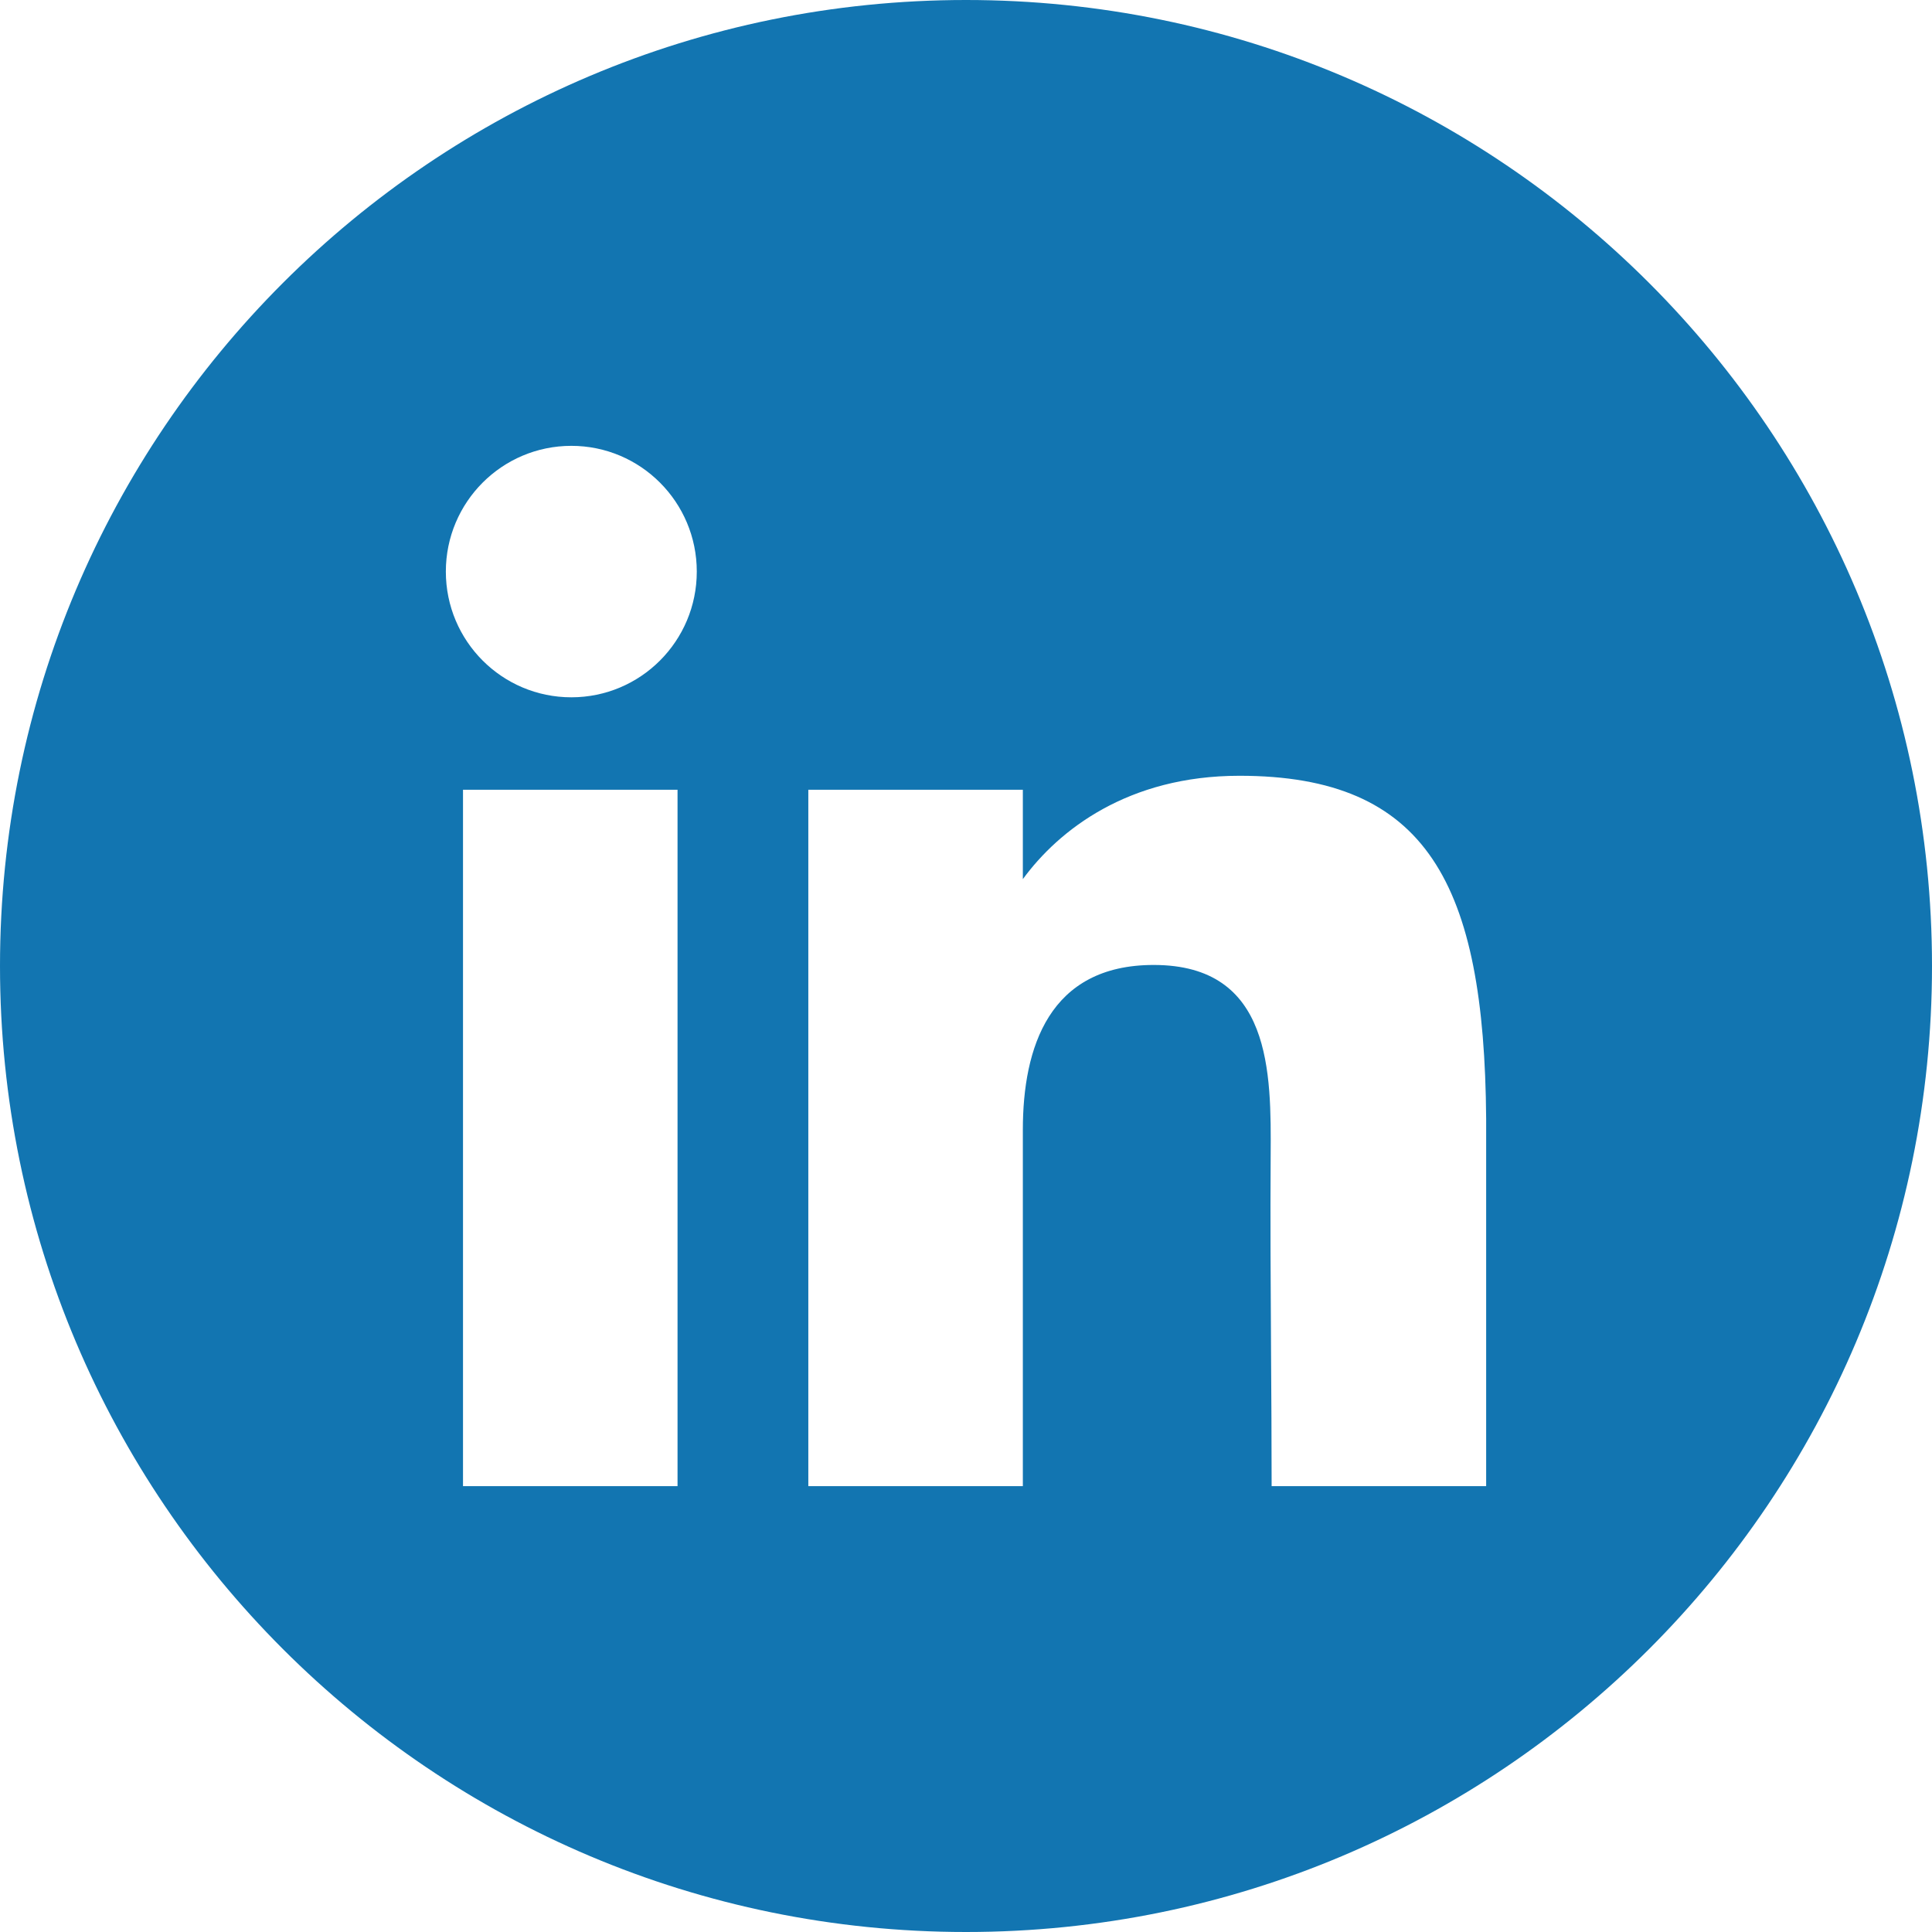 <svg width="26" height="26" viewBox="0 0 26 26" fill="none" xmlns="http://www.w3.org/2000/svg">
<path fill-rule="evenodd" clip-rule="evenodd" d="M26 13C26 20.18 20.18 26 13 26C5.82 26 0 20.18 0 13C0 5.82 5.82 0 13 0C20.18 0 26 5.82 26 13ZM9.377 7.692C9.377 8.627 8.621 9.384 7.689 9.384C6.756 9.384 6 8.627 6 7.692C6 6.758 6.756 6 7.689 6C8.621 6 9.377 6.758 9.377 7.692ZM6.231 10.628H9.118V20H6.231V10.628ZM10.878 10.628H13.765V11.831C14.249 11.17 15.18 10.44 16.68 10.44C19.207 10.44 19.976 11.895 20 15.054V20H17.113C17.113 19.389 17.109 18.775 17.105 18.16V18.16V18.16V18.16V18.16C17.1 17.288 17.094 16.418 17.1 15.557C17.107 14.434 17.117 12.986 15.526 12.986C14.118 12.986 13.765 14.098 13.765 15.205V20H10.878V10.628Z" fill="#1275B1"/>
</svg>
